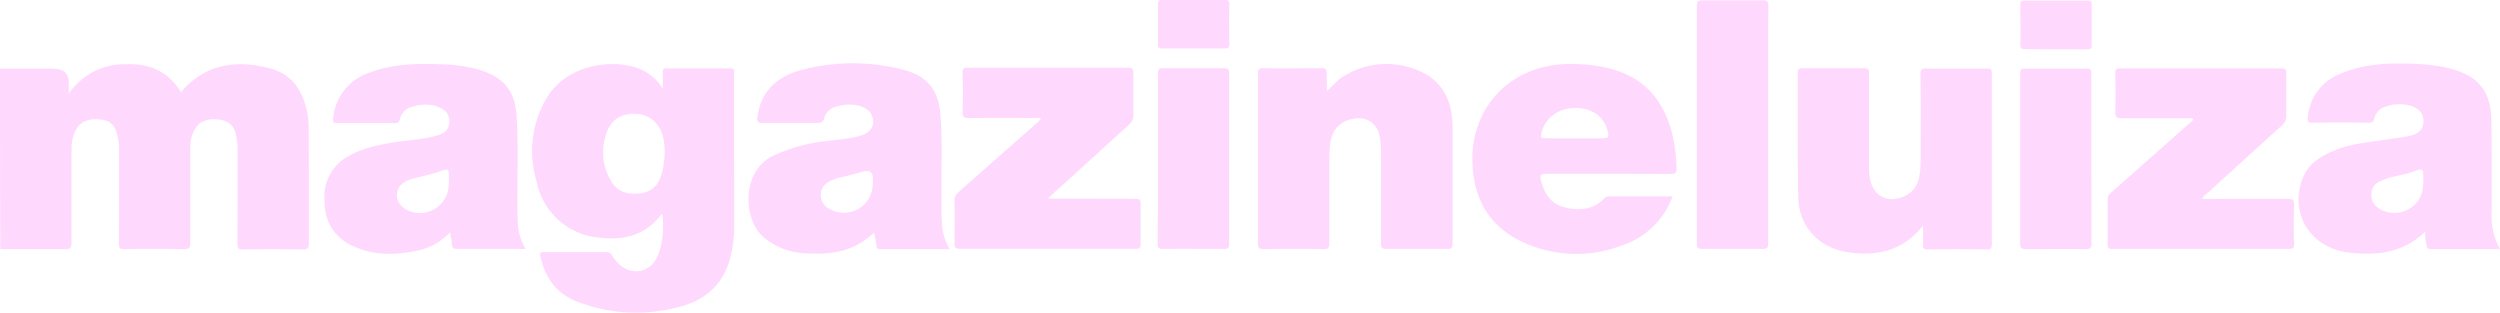 <?xml version="1.0" encoding="utf-8"?>
<svg xmlns="http://www.w3.org/2000/svg" fill="none" viewBox="0 0 144 18.01">
  <path fill-rule="evenodd" clip-rule="evenodd" d="M3.14 3.95H0c0 3.47 0 6.93.02 10.4h3.7c.35.02.4-.1.4-.4v-5.4c0-.37.08-.72.24-1.05.25-.48.7-.68 1.37-.62.57.04.86.28 1.01.83.08.28.12.6.12.9v2.71l-.01 2.72c0 .24.05.31.31.31 1.14-.02 2.28-.02 3.42 0 .28 0 .38-.06.38-.36V8.5c0-.38.08-.73.26-1.05.26-.46.74-.65 1.4-.56.5.06.84.31.95.8a4 4 0 0 1 .12.94v1.35l-.01 4.06c-.01.27.07.33.34.33a96.9 96.9 0 0 1 3.41 0c.3 0 .36-.09.36-.35v-3.28l-.01-3.28v-.13c-.01-.24-.02-.5-.06-.74-.24-1.25-.81-2.3-2.17-2.65-1.88-.5-3.62-.28-5 1.22a.81.81 0 0 0-.09.14v.01l-.02.02C9.7 4.1 8.58 3.64 7.23 3.7a3.87 3.87 0 0 0-3.27 1.7v-.63c0-.54-.28-.8-.82-.8zm35.04.85v.32a2.76 2.76 0 0 0-1.74-1.28c-1.45-.4-3.81-.05-4.93 1.77a5.99 5.99 0 0 0-.6 4.85 4.02 4.02 0 0 0 3.63 3.23c1.4.16 2.6-.14 3.5-1.27.04-.05.07-.09.13-.06.04.8.04 1.6-.28 2.37-.4.98-1.54 1.2-2.29.43a2.6 2.6 0 0 1-.36-.47c-.07-.1-.15-.17-.29-.17h-3.63c-.2 0-.23.07-.2.23.26 1.15.84 2.08 2 2.57a9.3 9.3 0 0 0 5.9.38c1.75-.4 2.8-1.5 3.13-3.22.09-.47.14-.94.14-1.42l-.01-8.79v-.09c.02-.12.04-.24-.2-.24H38.4c-.17 0-.23.04-.22.21zm38.58.12-.33.33V4.8c-.01-.2-.02-.4-.01-.6 0-.22-.08-.27-.29-.27-1.13 0-2.26.02-3.38 0-.26 0-.29.1-.29.3v9.8c0 .25.07.32.32.32 1.15-.02 2.3-.02 3.46 0 .27 0 .33-.08.33-.34V9.2c0-.3.01-.59.05-.88.07-.68.38-1.2 1.12-1.43.9-.26 1.62.16 1.75 1.07.04.3.06.6.06.87v5.2c0 .25.07.31.33.31h3.49c.23 0 .3-.06.3-.3V7.3c-.02-1.2-.35-2.25-1.44-2.97a4.67 4.67 0 0 0-5 .17c-.17.12-.31.27-.47.43zm29.76 9.62c1.65.23 3.12-.12 4.25-1.55v1.08c-.02.24.07.3.3.3 1.12-.02 2.23-.02 3.35 0 .25 0 .31-.07.31-.32v-9.8c.01-.25-.06-.3-.31-.3H111c-.28-.02-.38.03-.38.34.02 1.23.02 2.47.01 3.7v1.25c0 .31-.02.62-.08.93-.1.54-.39.94-.92 1.16-.9.37-1.7-.03-1.9-.95-.07-.27-.07-.55-.07-.83V4.23c0-.18 0-.3-.27-.3h-3.56c-.2 0-.28.04-.28.25v2.4c0 1.6 0 3.2.03 4.78.03 1.7 1.2 2.95 2.94 3.18zm-80.2-.2h3.96a3.12 3.12 0 0 1-.44-1.3 10.3 10.3 0 0 1-.03-.8v-.2c-.02-.65 0-1.3 0-1.93.01-1.16.02-2.33-.06-3.49-.1-1.43-.78-2.2-2.2-2.62a9.11 9.11 0 0 0-2.27-.3c-1.38-.05-2.74 0-4.04.5a3.03 3.03 0 0 0-2.05 2.64c-.02.21.05.25.25.25h3.31c.18 0 .24-.06.28-.22.09-.33.3-.6.64-.7.47-.15.94-.2 1.42-.07l.14.05.06.03c.4.16.6.45.59.83-.01.4-.2.63-.62.77a7.1 7.1 0 0 1-1.42.27l-.6.07c-1.04.15-2.08.3-3.03.8a2.65 2.65 0 0 0-1.52 2.6c0 1.2.51 2.15 1.68 2.67 1.18.54 2.42.51 3.66.25.73-.15 1.35-.5 1.9-1.06l.07.45.04.3c.02.15.1.21.29.21zm24.16-.19c.01.15.09.2.24.2h3.98c-.25-.42-.4-.88-.43-1.36a9.42 9.42 0 0 1-.04-.78V9.95c.01-1.14.03-2.27-.07-3.4-.1-1.36-.78-2.2-2.13-2.53-1.93-.5-3.9-.5-5.83 0-1.46.38-2.4 1.25-2.58 2.78-.02.26.07.28.28.28h3.2c.23 0 .3-.06.37-.26a.93.93 0 0 1 .66-.67c.47-.14.94-.18 1.42-.04.25.08.48.2.62.44.27.5.09 1.02-.47 1.22-.47.17-.97.22-1.46.28l-.6.07a9.67 9.67 0 0 0-3.15.87c-1.82.92-1.7 3.74-.44 4.73.64.51 1.38.8 2.2.86 1.34.1 2.64 0 3.74-.88l.18-.15.18-.15c.05.25.1.5.13.75zm89.54.2H144a3.97 3.97 0 0 1-.48-2.2v-1.9c0-1.12 0-2.23-.02-3.34-.03-1.72-.82-2.62-2.55-3-.63-.16-1.27-.2-1.92-.24-1.46-.05-2.9 0-4.27.6a2.92 2.92 0 0 0-1.83 2.5c-.03.21.01.3.25.3 1.1-.02 2.19-.02 3.28 0 .2 0 .25-.06.3-.25.09-.32.3-.57.65-.68a2.4 2.4 0 0 1 1.39-.06c.52.14.78.42.79.87 0 .46-.2.73-.77.87-.31.07-.64.12-.96.16l-.42.06-.69.1c-.71.1-1.43.2-2.12.46-.84.33-1.61.74-1.97 1.61-.83 2.02.38 4.05 2.59 4.33 1.62.2 3.16.05 4.44-1.2 0 .27.02.53.08.78.02.15.08.23.25.23zm-46.46-.26a4.64 4.64 0 0 0 2.78-2.78 571.68 571.68 0 0 0-3.65 0c-.11 0-.2.03-.28.12-.65.66-1.47.73-2.32.5-.79-.2-1.14-.8-1.33-1.54-.08-.34.02-.38.33-.38h4.28l2.84.01c.28.01.37-.06.36-.34a9.58 9.58 0 0 0-.24-1.93c-.43-1.7-1.33-3.02-3.1-3.65a8.03 8.03 0 0 0-2.22-.4c-3.92-.26-6.21 2.44-6.2 5.44 0 2.18.88 3.9 2.98 4.84a7.3 7.3 0 0 0 5.77.1zm34.54-2.63h-1.25a.64.64 0 0 1 .23-.28l.04-.03 4.33-3.94a.68.68 0 0 0 .24-.57v-2.4c0-.2-.03-.3-.28-.3h-9.29c-.21 0-.28.04-.28.26.02.76.02 1.5 0 2.26 0 .27.06.35.36.35h3.92c.08 0 .16-.02.23.07l-.1.1-.08.07-4.54 4.02c-.13.1-.23.2-.23.4v2.62c0 .2.06.25.26.25h10.18c.22 0 .3-.05.3-.27-.03-.76-.03-1.5 0-2.27 0-.27-.07-.35-.36-.35h-3.68zm-66.75-.02h-.99a54.33 54.33 0 0 1 .4-.38l1-.9 3.28-2.99a.66.66 0 0 0 .24-.54V4.2c0-.22-.04-.3-.3-.3h-9.24c-.27 0-.3.1-.3.3.03.76.03 1.51 0 2.27 0 .27.1.33.35.33a314.4 314.4 0 0 1 3.95 0c.07-.02.15-.03.21.06l-.1.1-.1.1-1.52 1.34-2.98 2.63c-.18.16-.28.31-.27.56.02.82 0 1.63 0 2.44 0 .23.05.3.3.3h10.14c.23 0 .28-.07.28-.28v-2.3c.01-.25-.07-.3-.32-.3zm40.5-2.53V5.84c0-1.83-.01-3.66.01-5.5 0-.26-.07-.32-.34-.32h-3.45c-.26 0-.33.07-.33.3v13.71c0 .24.07.31.33.31h3.41c.31.01.37-.08.37-.36zm-35.15-1v1.21c0 1.63 0 3.26-.02 4.87 0 .25.04.36.33.35 1.15-.02 2.3 0 3.46 0 .24 0 .33-.04.33-.3V4.21c0-.23-.08-.28-.3-.28H67c-.25 0-.3.07-.3.3zm53.76 2.43V4.25c0-.23-.03-.3-.3-.3h-3.49c-.26 0-.31.07-.31.3v9.77c0 .28.1.33.37.33 1.13 0 2.25-.02 3.38 0 .32.01.36-.1.36-.37v-3.64zm-2.62-7.5h2.39c.16 0 .25-.03.25-.23V.24c0-.18-.08-.2-.23-.2h-3.63c-.2 0-.25.05-.25.23 0 .77.02 1.53 0 2.3 0 .23.1.26.3.26zM69.2 0h-2.22c-.22-.02-.28.05-.28.26v2.27c0 .2.04.26.25.26h3.6c.2 0 .26-.06.26-.25-.01-.77-.02-1.5 0-2.27 0-.25-.1-.29-.32-.28l-1.3.01zm-31.14 10.2c.15-.48.21-.94.23-1.46-.01-.19-.02-.4-.05-.6-.12-.88-.68-1.47-1.46-1.57-.89-.1-1.57.27-1.85 1.1-.33.96-.24 1.93.3 2.81.33.55.9.72 1.52.67.63-.05 1.1-.34 1.3-.96zm-12.2.1c0 .22 0 .45-.06.7a1.66 1.66 0 0 1-2.24 1.15c-.4-.15-.71-.53-.7-.88 0-.43.23-.7.63-.88.25-.1.52-.16.78-.22.21-.05.42-.1.63-.17l.2-.05.18-.06c.3-.1.44-.15.51-.1.07.05.07.2.07.48zm24.34.76c.08-.24.08-.5.08-.75 0-.4-.2-.54-.6-.42a3.03 3.03 0 0 1-.38.1c-.2.07-.4.11-.59.16-.27.06-.54.12-.8.23-.4.17-.64.45-.63.88.01.42.27.68.64.85.93.41 2.02-.09 2.28-1.05zm38.79-3.1h-.03c-.13 0-.22 0-.19-.2.13-.83.85-1.46 1.76-1.53 1.03-.08 1.78.37 2.04 1.22.14.48.11.52-.39.52h-3.2zm50.5 3.2a3 3 0 0 0 .09-.84c0-.63 0-.64-.54-.45-.27.1-.56.17-.85.23-.34.08-.68.16-1 .3-.38.15-.6.4-.6.82-.01.41.22.67.56.86.9.47 2.03 0 2.33-.93z" fill="#ffd8fe"/>
</svg>